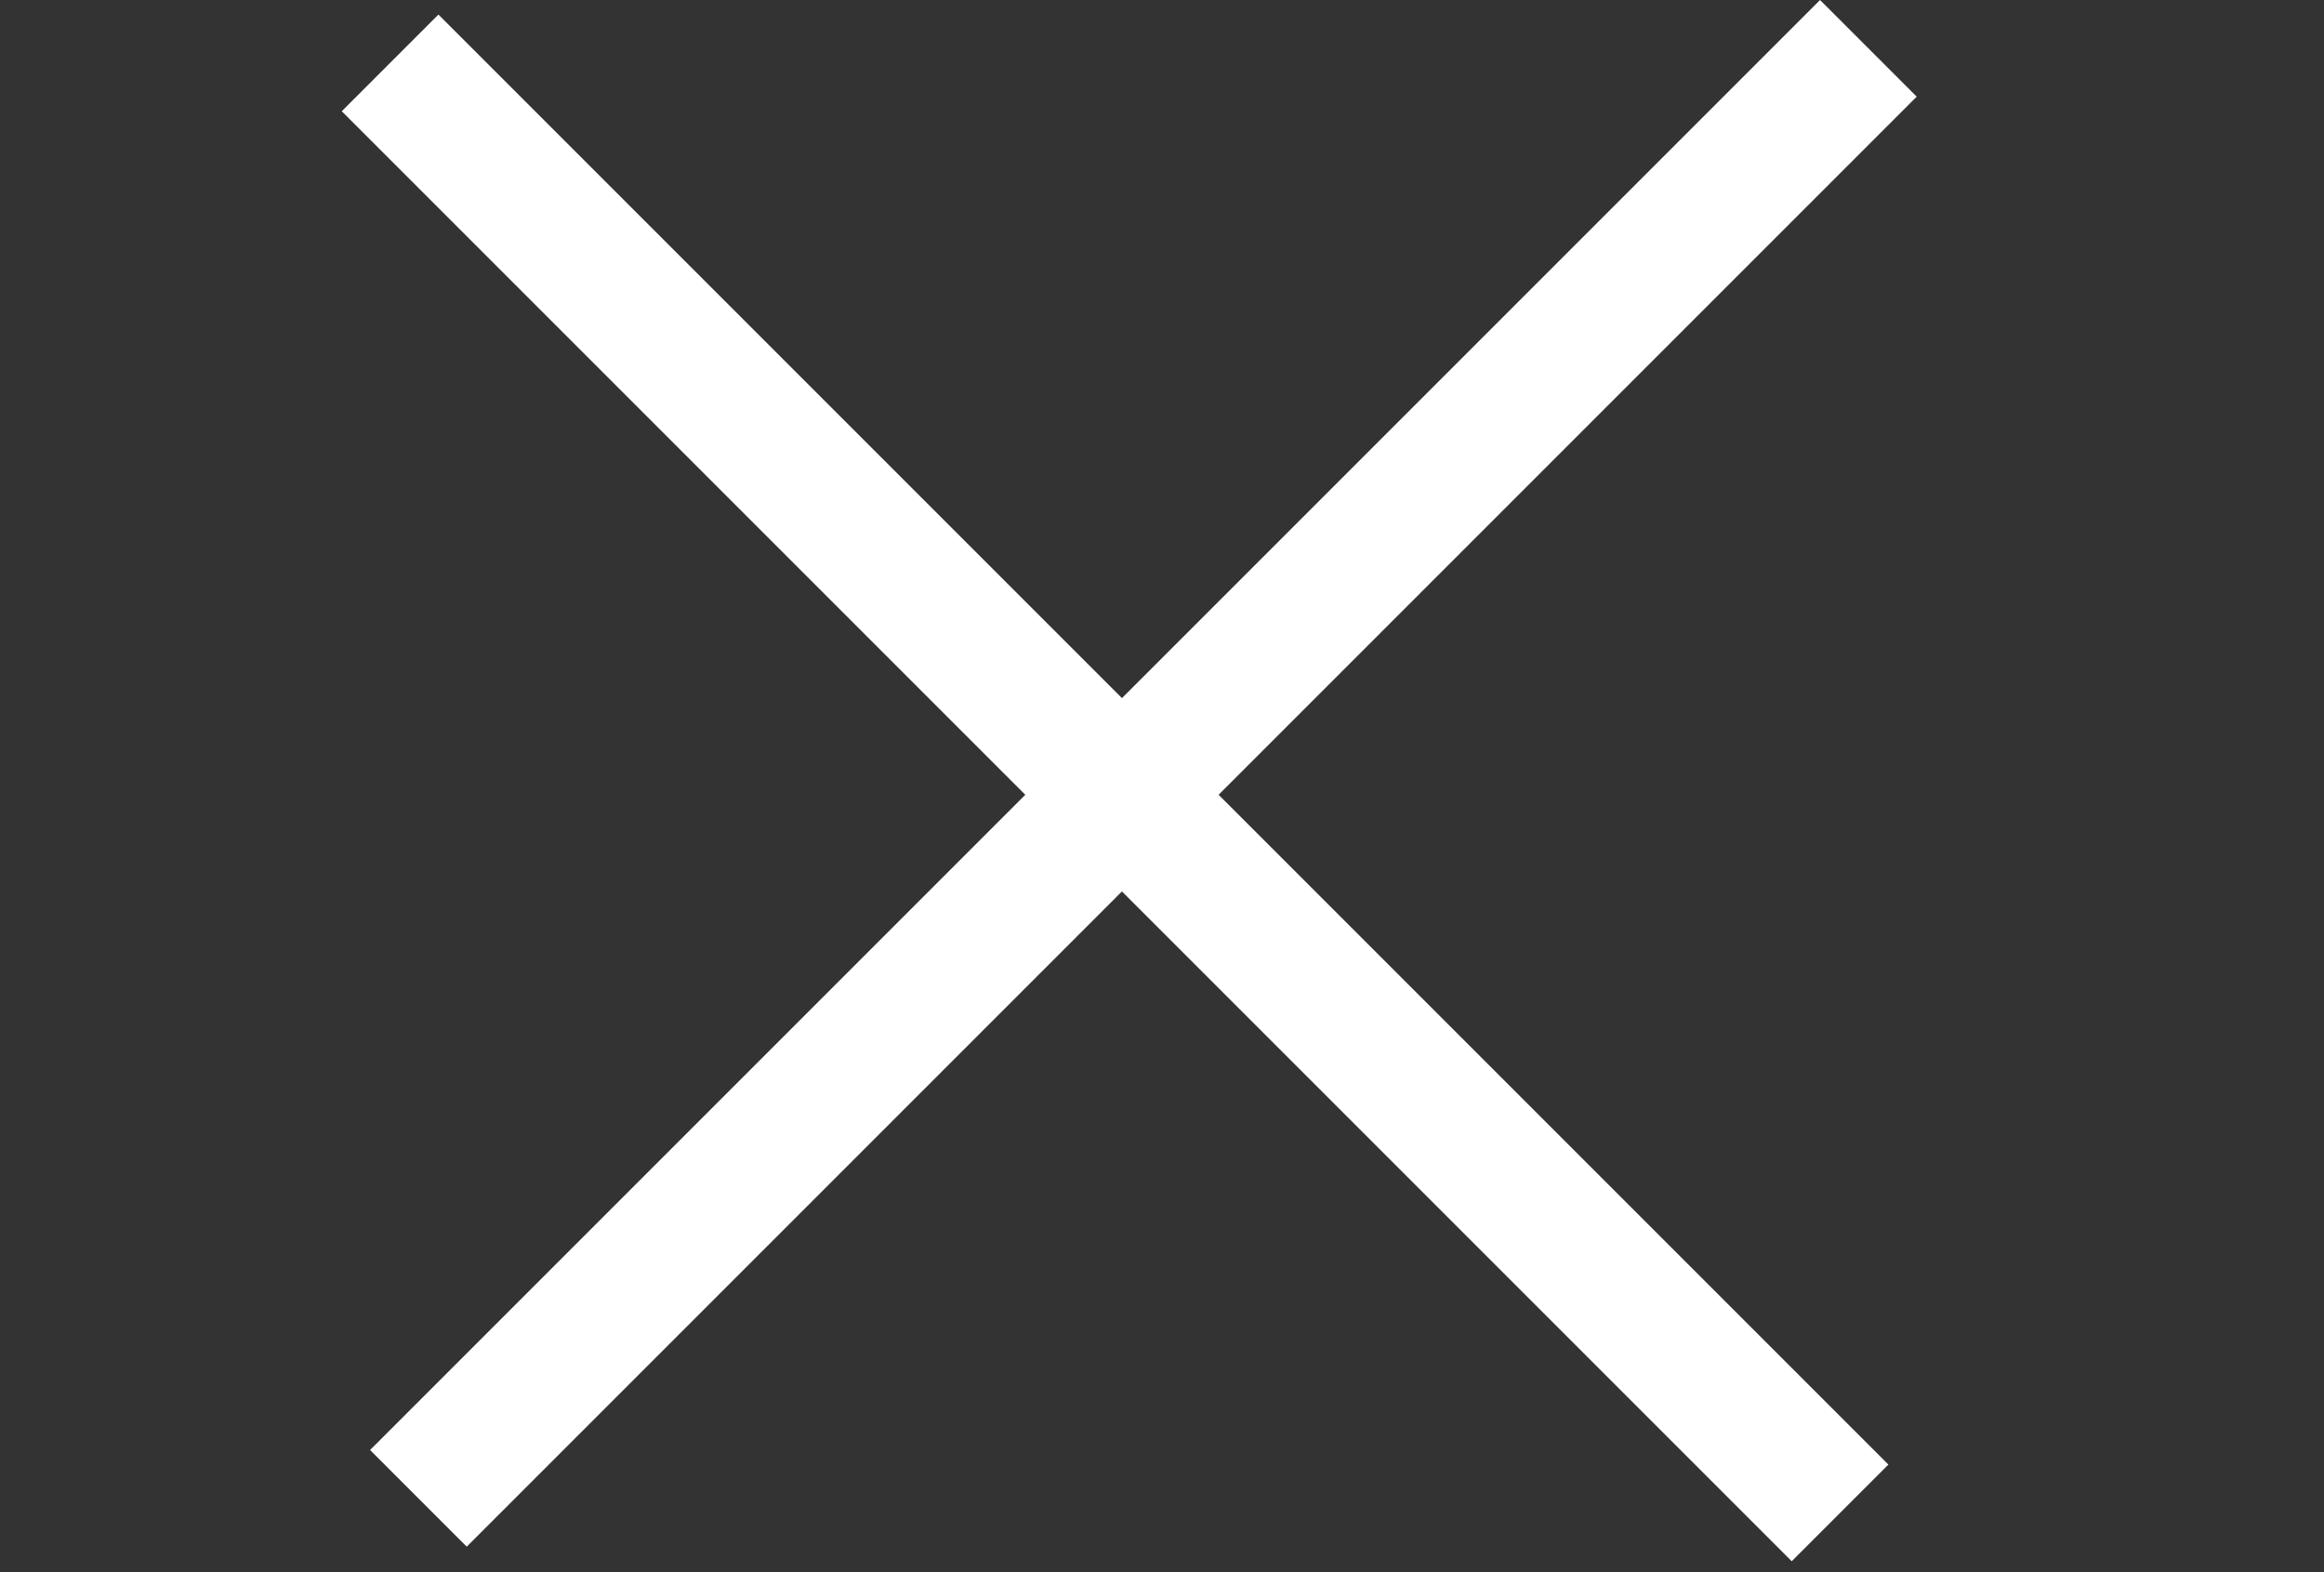 <svg width="34" height="23" viewBox="0 0 34 23" fill="none" xmlns="http://www.w3.org/2000/svg">
<rect x="0" y="0" width="34" height="23" fill="#333333" stroke="none"/>
<rect x="6.414" y="0.213" width="30" height="2" transform="rotate(45 6.414 0.213)" fill="white"/>
<rect x="5.414" y="21.213" width="30" height="2" transform="rotate(-45 5.414 21.213)" fill="white"/>
</svg>

